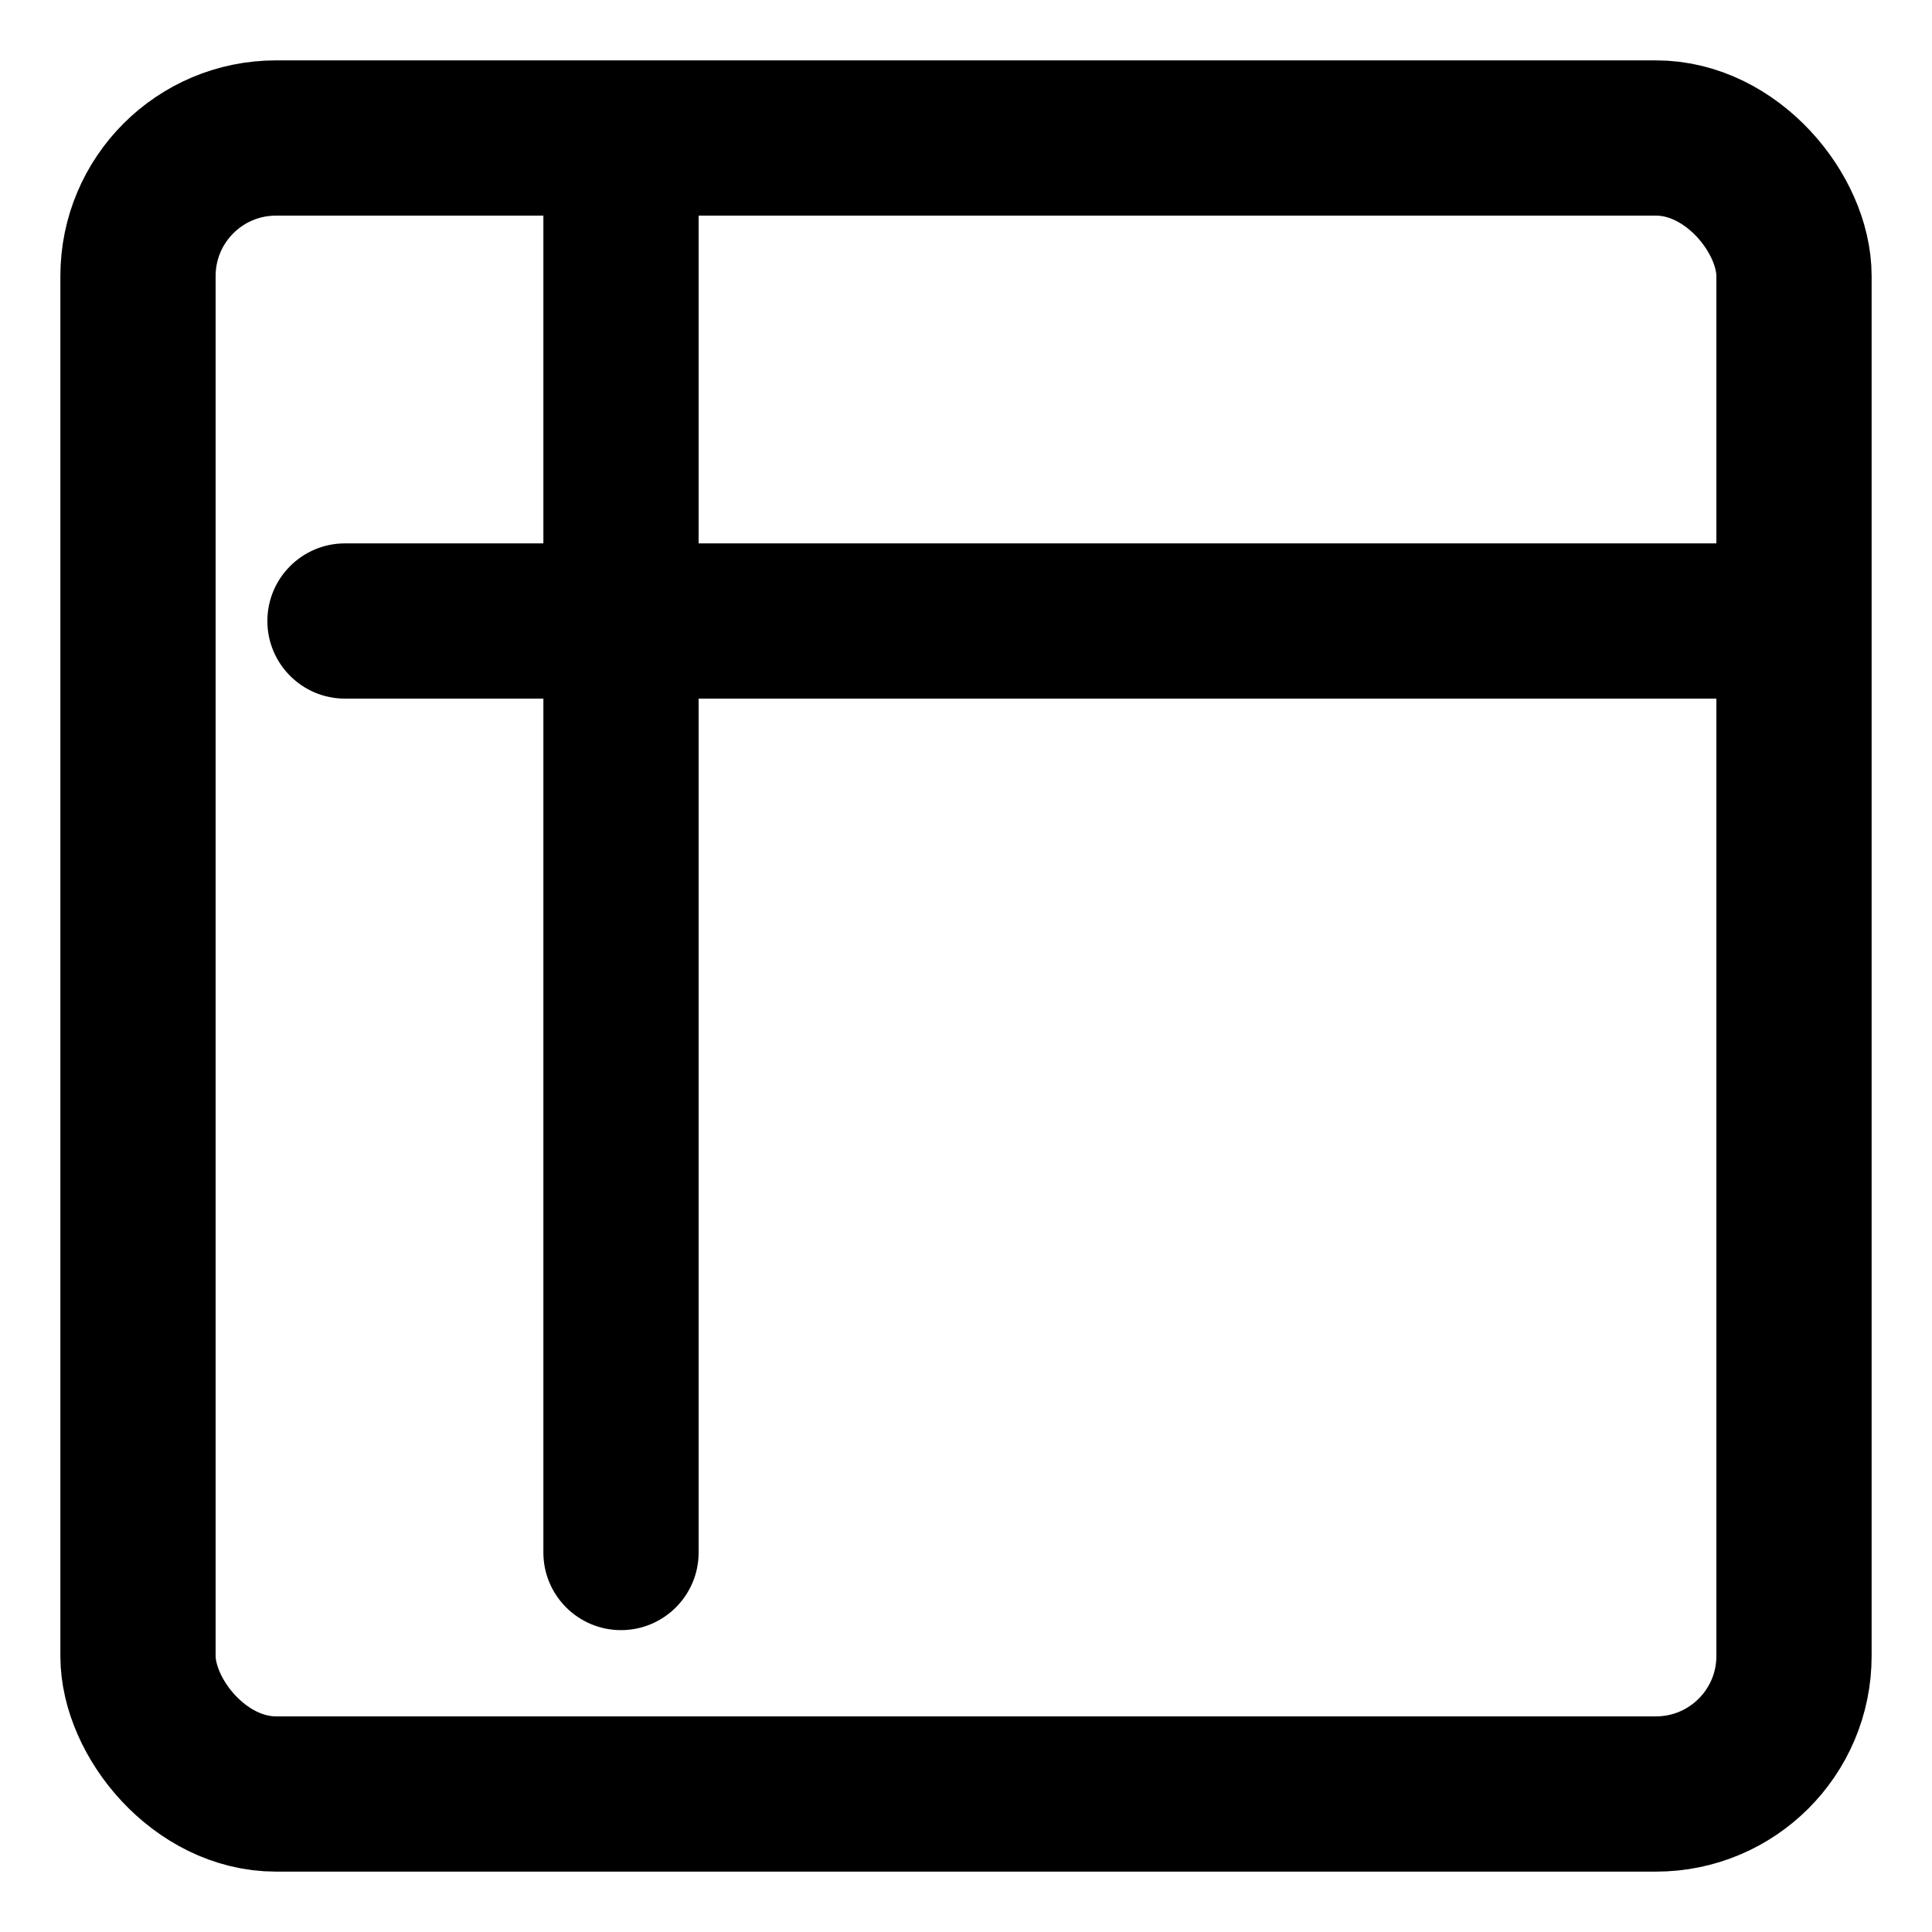 <svg width="28" height="28" viewBox="0 0 28 28" fill="none" xmlns="http://www.w3.org/2000/svg">
<rect x="2" y="2" width="24" height="24" rx="2" stroke="black" style="stroke:black;stroke-opacity:1;" stroke-width="2.25"/>
<path d="M7.875 22.5C7.875 23.121 8.379 23.625 9 23.625C9.621 23.625 10.125 23.121 10.125 22.5H7.875ZM7.875 2V22.5H10.125V2H7.875Z" fill="black" style="fill:black;fill-opacity:1;"/>
<path d="M5 7.875C4.379 7.875 3.875 8.379 3.875 9C3.875 9.621 4.379 10.125 5 10.125V7.875ZM5 10.125H26V7.875H5V10.125Z" fill="black" style="fill:black;fill-opacity:1;"/>
</svg>
